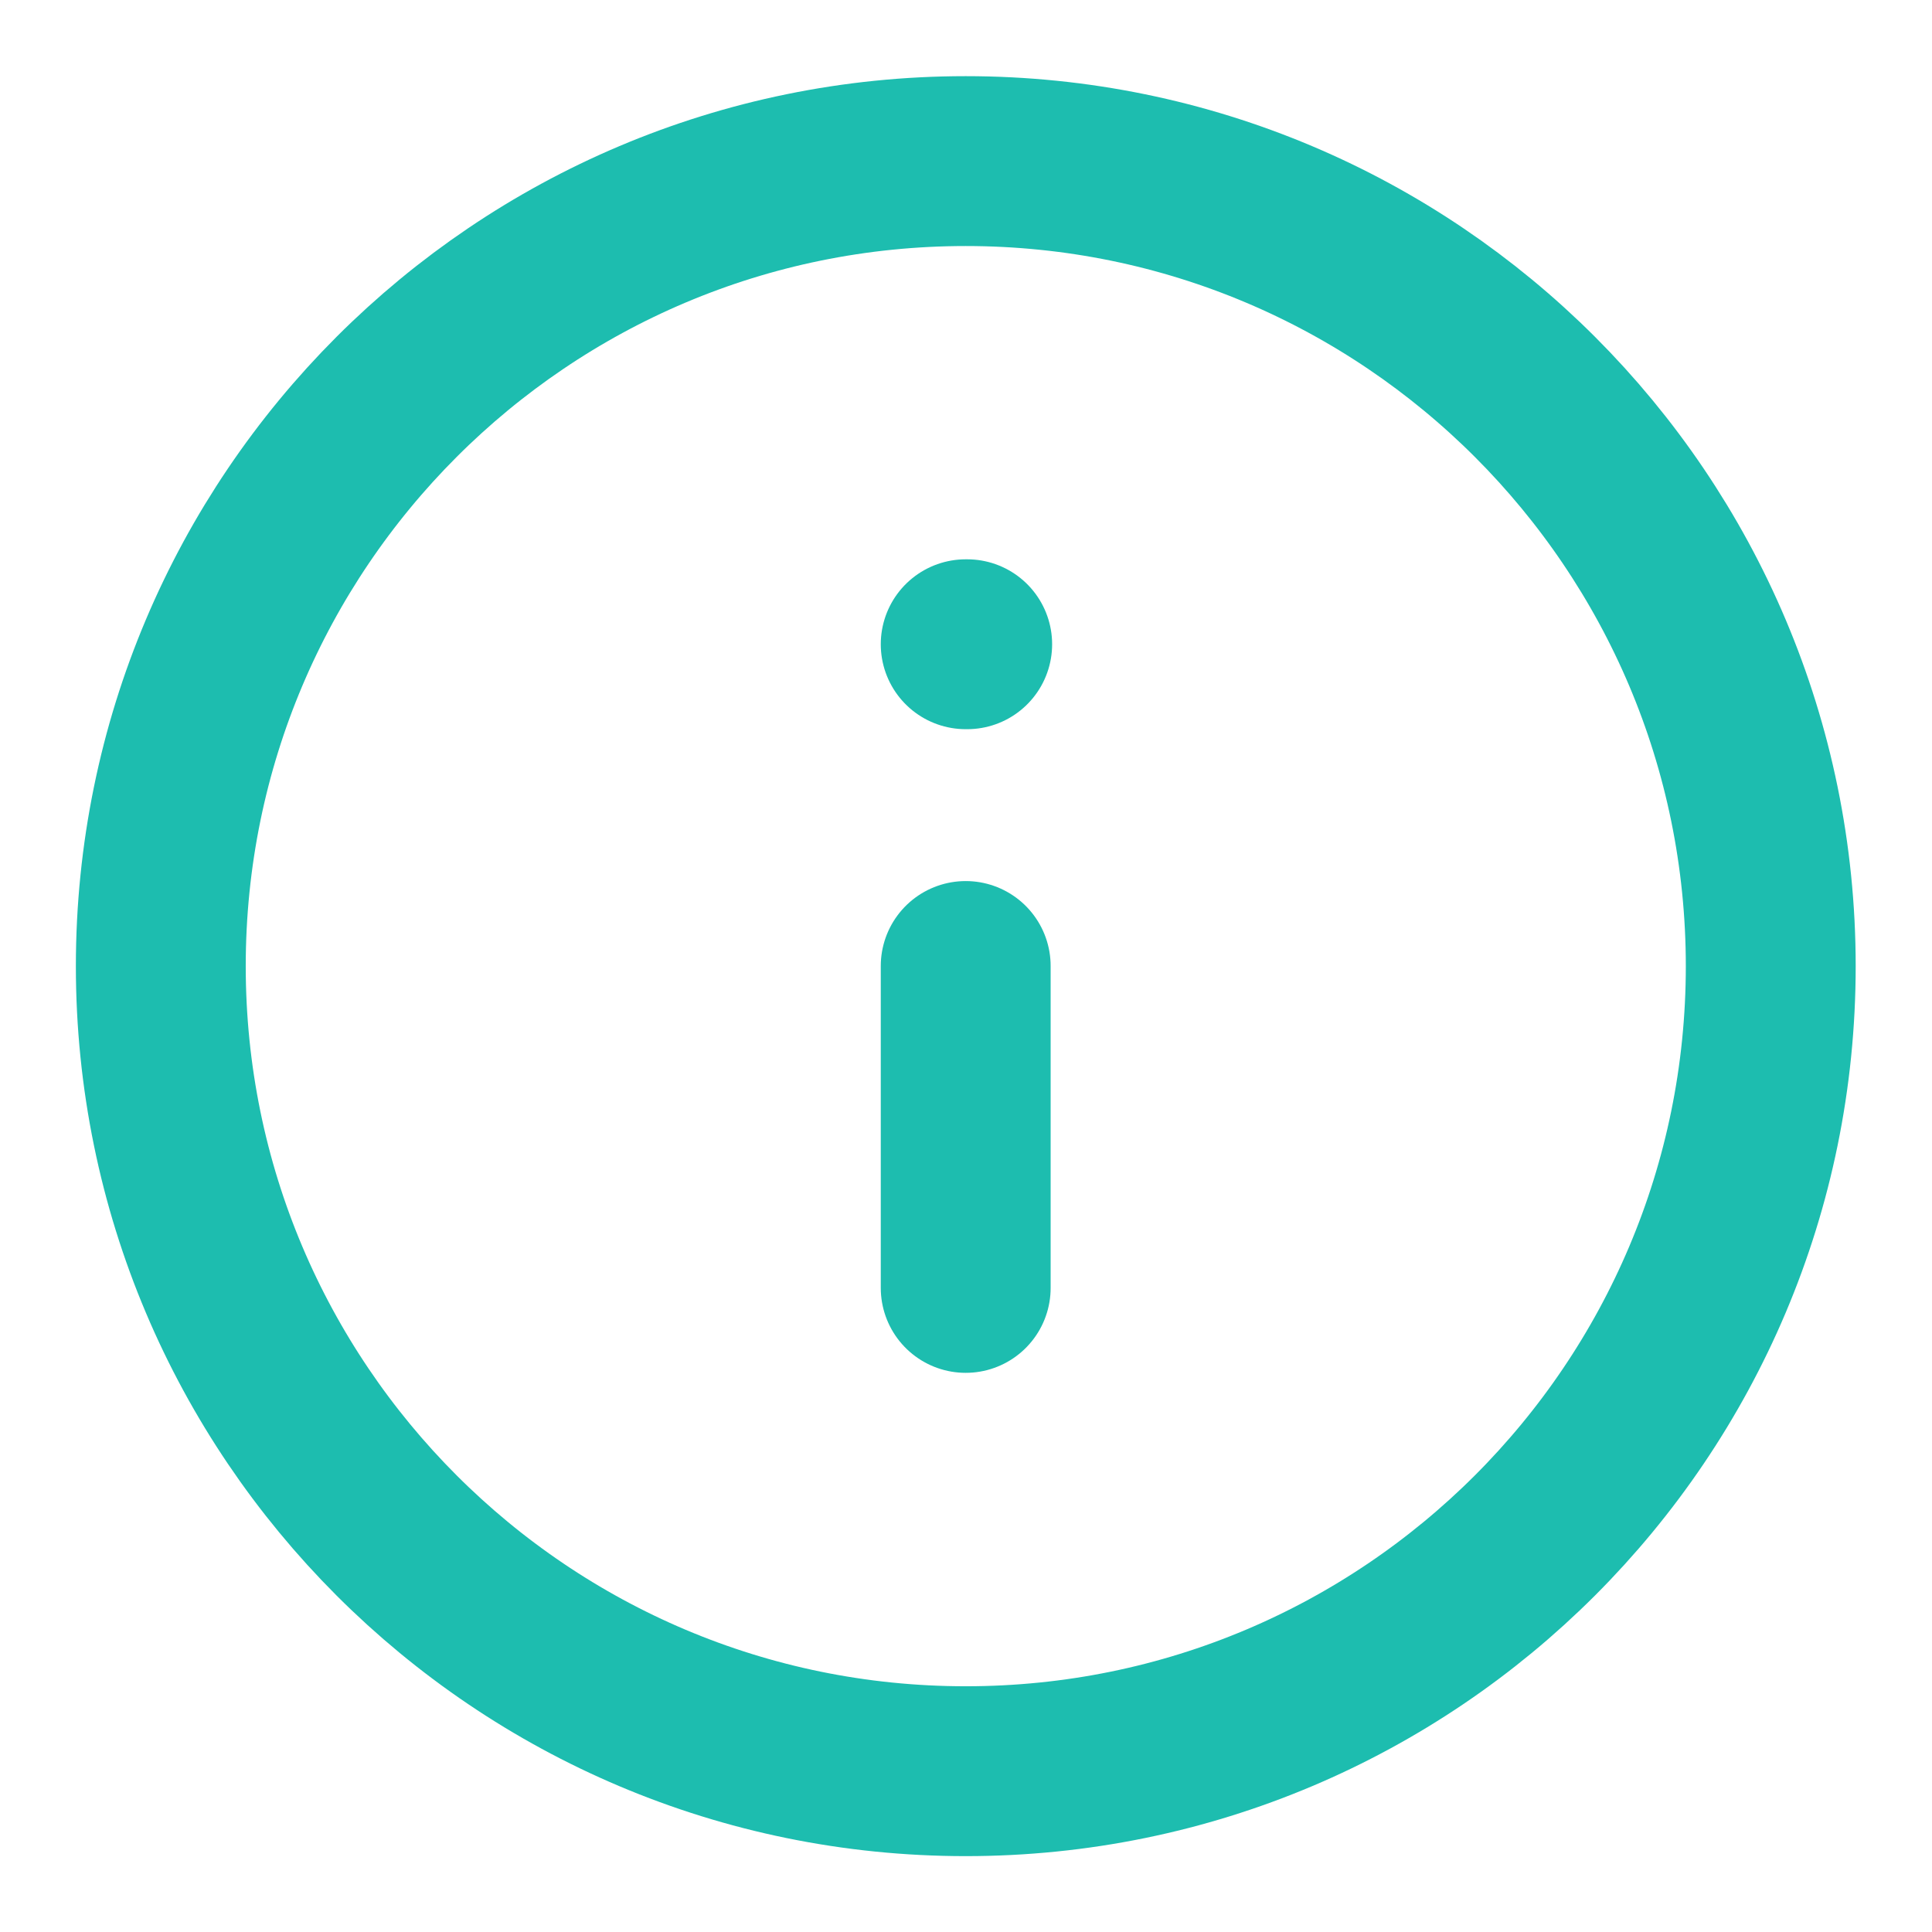 <svg width="13" height="13" viewBox="0 0 13 13" fill="none" xmlns="http://www.w3.org/2000/svg">
<g clip-path="url(#clip0_594_778)">
<path d="M6.498 11.918C9.49 11.918 11.915 9.493 11.915 6.501C11.915 3.51 9.49 1.084 6.498 1.084C3.507 1.084 1.082 3.51 1.082 6.501C1.082 9.493 3.507 11.918 6.498 11.918Z" stroke="#1DBDAF" stroke-width="1.143" stroke-linecap="round" stroke-linejoin="round"/>
<path d="M6.498 8.666V6.5" stroke="#1DBDAF" stroke-width="1.143" stroke-linecap="round" stroke-linejoin="round"/>
<path d="M6.498 4.335H6.508" stroke="#1DBDAF" stroke-width="1.143" stroke-linecap="round" stroke-linejoin="round"/>
</g>
<defs>
<clipPath id="clip0_594_778">
<rect width="13" height="13" fill="white"/>
</clipPath>
</defs>
</svg>
